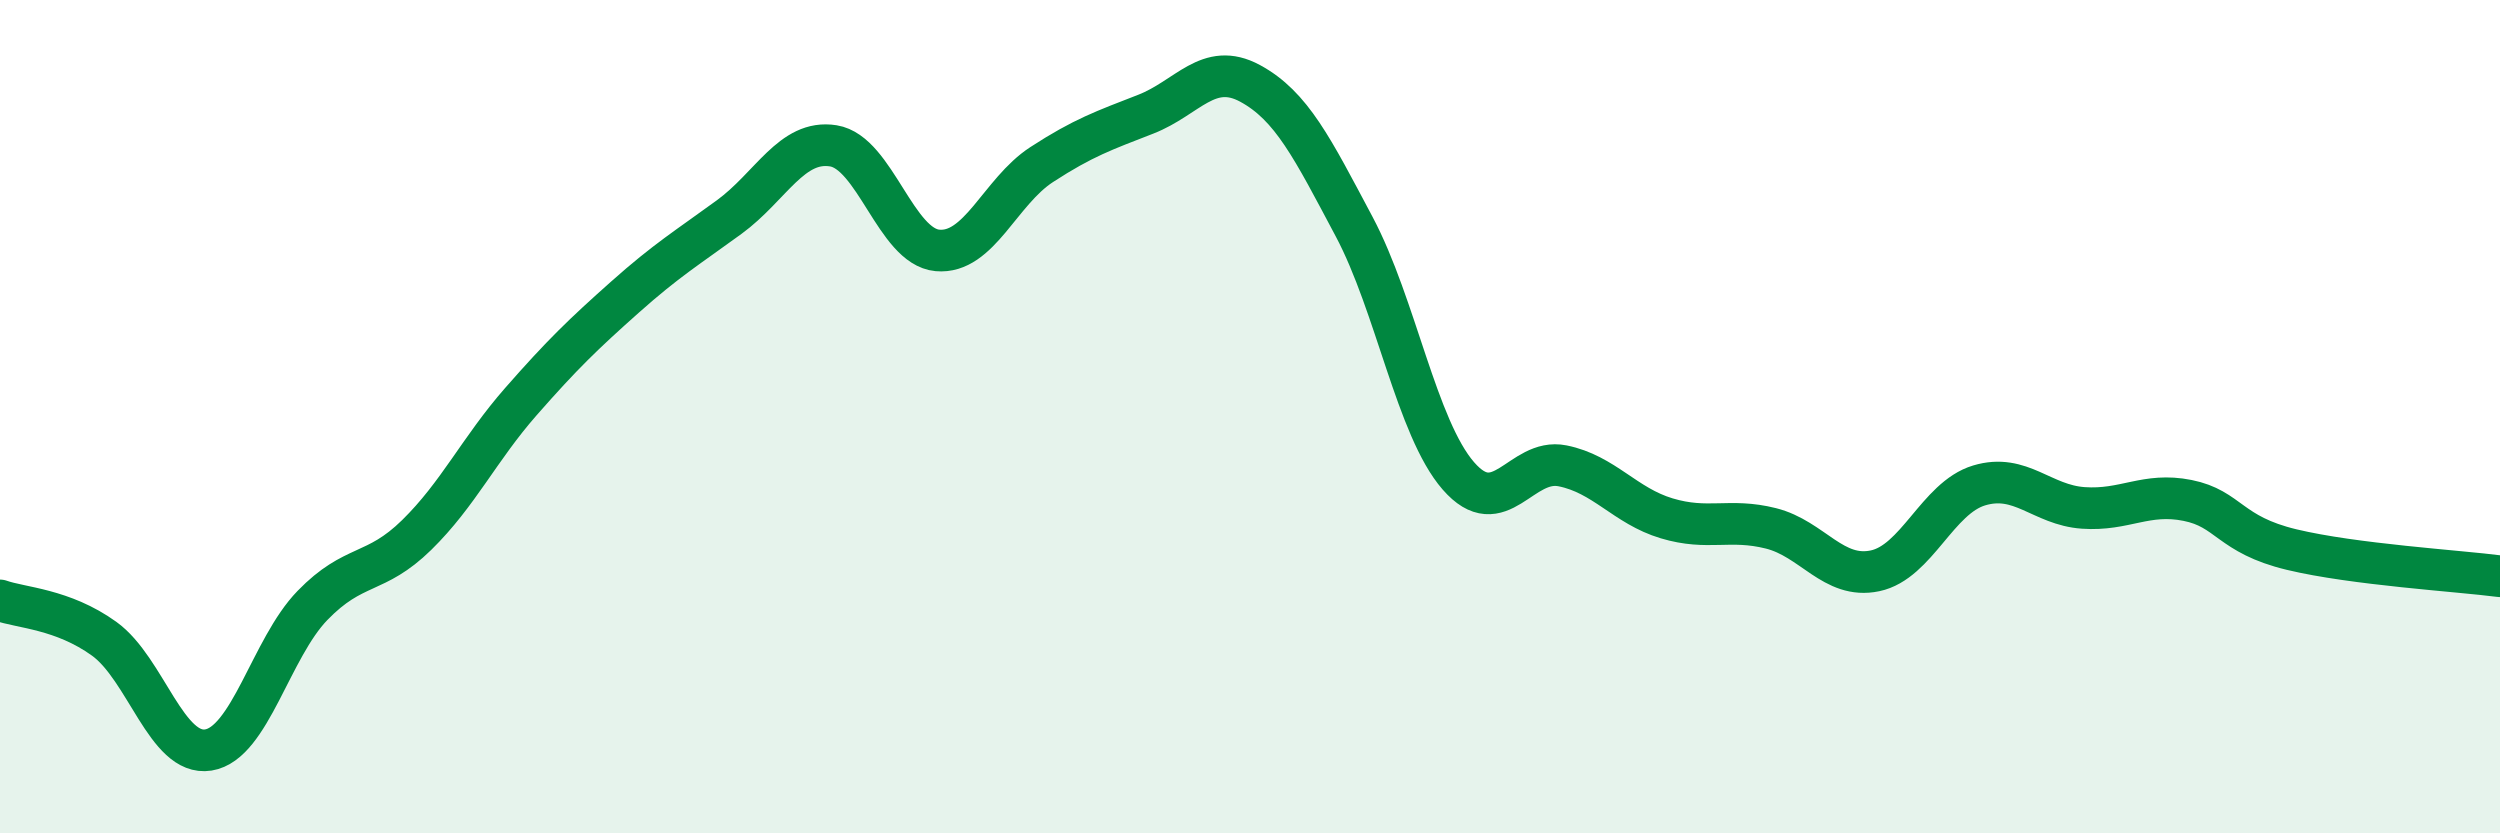 
    <svg width="60" height="20" viewBox="0 0 60 20" xmlns="http://www.w3.org/2000/svg">
      <path
        d="M 0,14.41 C 0.5,14.59 1.5,14.61 2.5,15.33 C 3.5,16.05 4,18.16 5,18 C 6,17.84 6.5,15.56 7.5,14.53 C 8.5,13.5 9,13.82 10,12.84 C 11,11.86 11.5,10.78 12.5,9.64 C 13.5,8.5 14,8.02 15,7.13 C 16,6.24 16.5,5.94 17.5,5.21 C 18.5,4.48 19,3.34 20,3.5 C 21,3.66 21.5,5.92 22.5,6.01 C 23.5,6.1 24,4.6 25,3.95 C 26,3.3 26.5,3.13 27.5,2.74 C 28.5,2.35 29,1.46 30,2 C 31,2.54 31.5,3.56 32.5,5.44 C 33.5,7.32 34,10.27 35,11.42 C 36,12.57 36.5,10.98 37.5,11.18 C 38.5,11.38 39,12.14 40,12.44 C 41,12.74 41.5,12.43 42.5,12.68 C 43.5,12.93 44,13.91 45,13.7 C 46,13.49 46.5,11.95 47.5,11.65 C 48.5,11.35 49,12.12 50,12.19 C 51,12.26 51.5,11.81 52.5,12.01 C 53.5,12.21 53.5,12.83 55,13.19 C 56.5,13.55 59,13.7 60,13.83L60 20L0 20Z"
        fill="#008740"
        opacity="0.1"
        stroke-linecap="round"
        stroke-linejoin="round"
      />
      <path
        d="M 0,14.41 C 0.5,14.59 1.5,14.61 2.5,15.33 C 3.5,16.05 4,18.16 5,18 C 6,17.84 6.5,15.56 7.5,14.53 C 8.5,13.5 9,13.82 10,12.84 C 11,11.86 11.5,10.78 12.5,9.64 C 13.5,8.5 14,8.02 15,7.13 C 16,6.24 16.5,5.94 17.5,5.21 C 18.5,4.48 19,3.34 20,3.5 C 21,3.66 21.5,5.92 22.5,6.01 C 23.5,6.1 24,4.6 25,3.95 C 26,3.3 26.5,3.13 27.5,2.74 C 28.5,2.35 29,1.46 30,2 C 31,2.54 31.5,3.56 32.5,5.44 C 33.5,7.32 34,10.27 35,11.42 C 36,12.57 36.5,10.98 37.5,11.18 C 38.5,11.38 39,12.14 40,12.44 C 41,12.74 41.5,12.43 42.5,12.68 C 43.5,12.93 44,13.91 45,13.7 C 46,13.49 46.5,11.95 47.5,11.65 C 48.5,11.35 49,12.12 50,12.19 C 51,12.26 51.5,11.81 52.5,12.01 C 53.5,12.21 53.5,12.83 55,13.19 C 56.5,13.55 59,13.7 60,13.83"
        stroke="#008740"
        stroke-width="1"
        fill="none"
        stroke-linecap="round"
        stroke-linejoin="round"
      />
    </svg>
  
